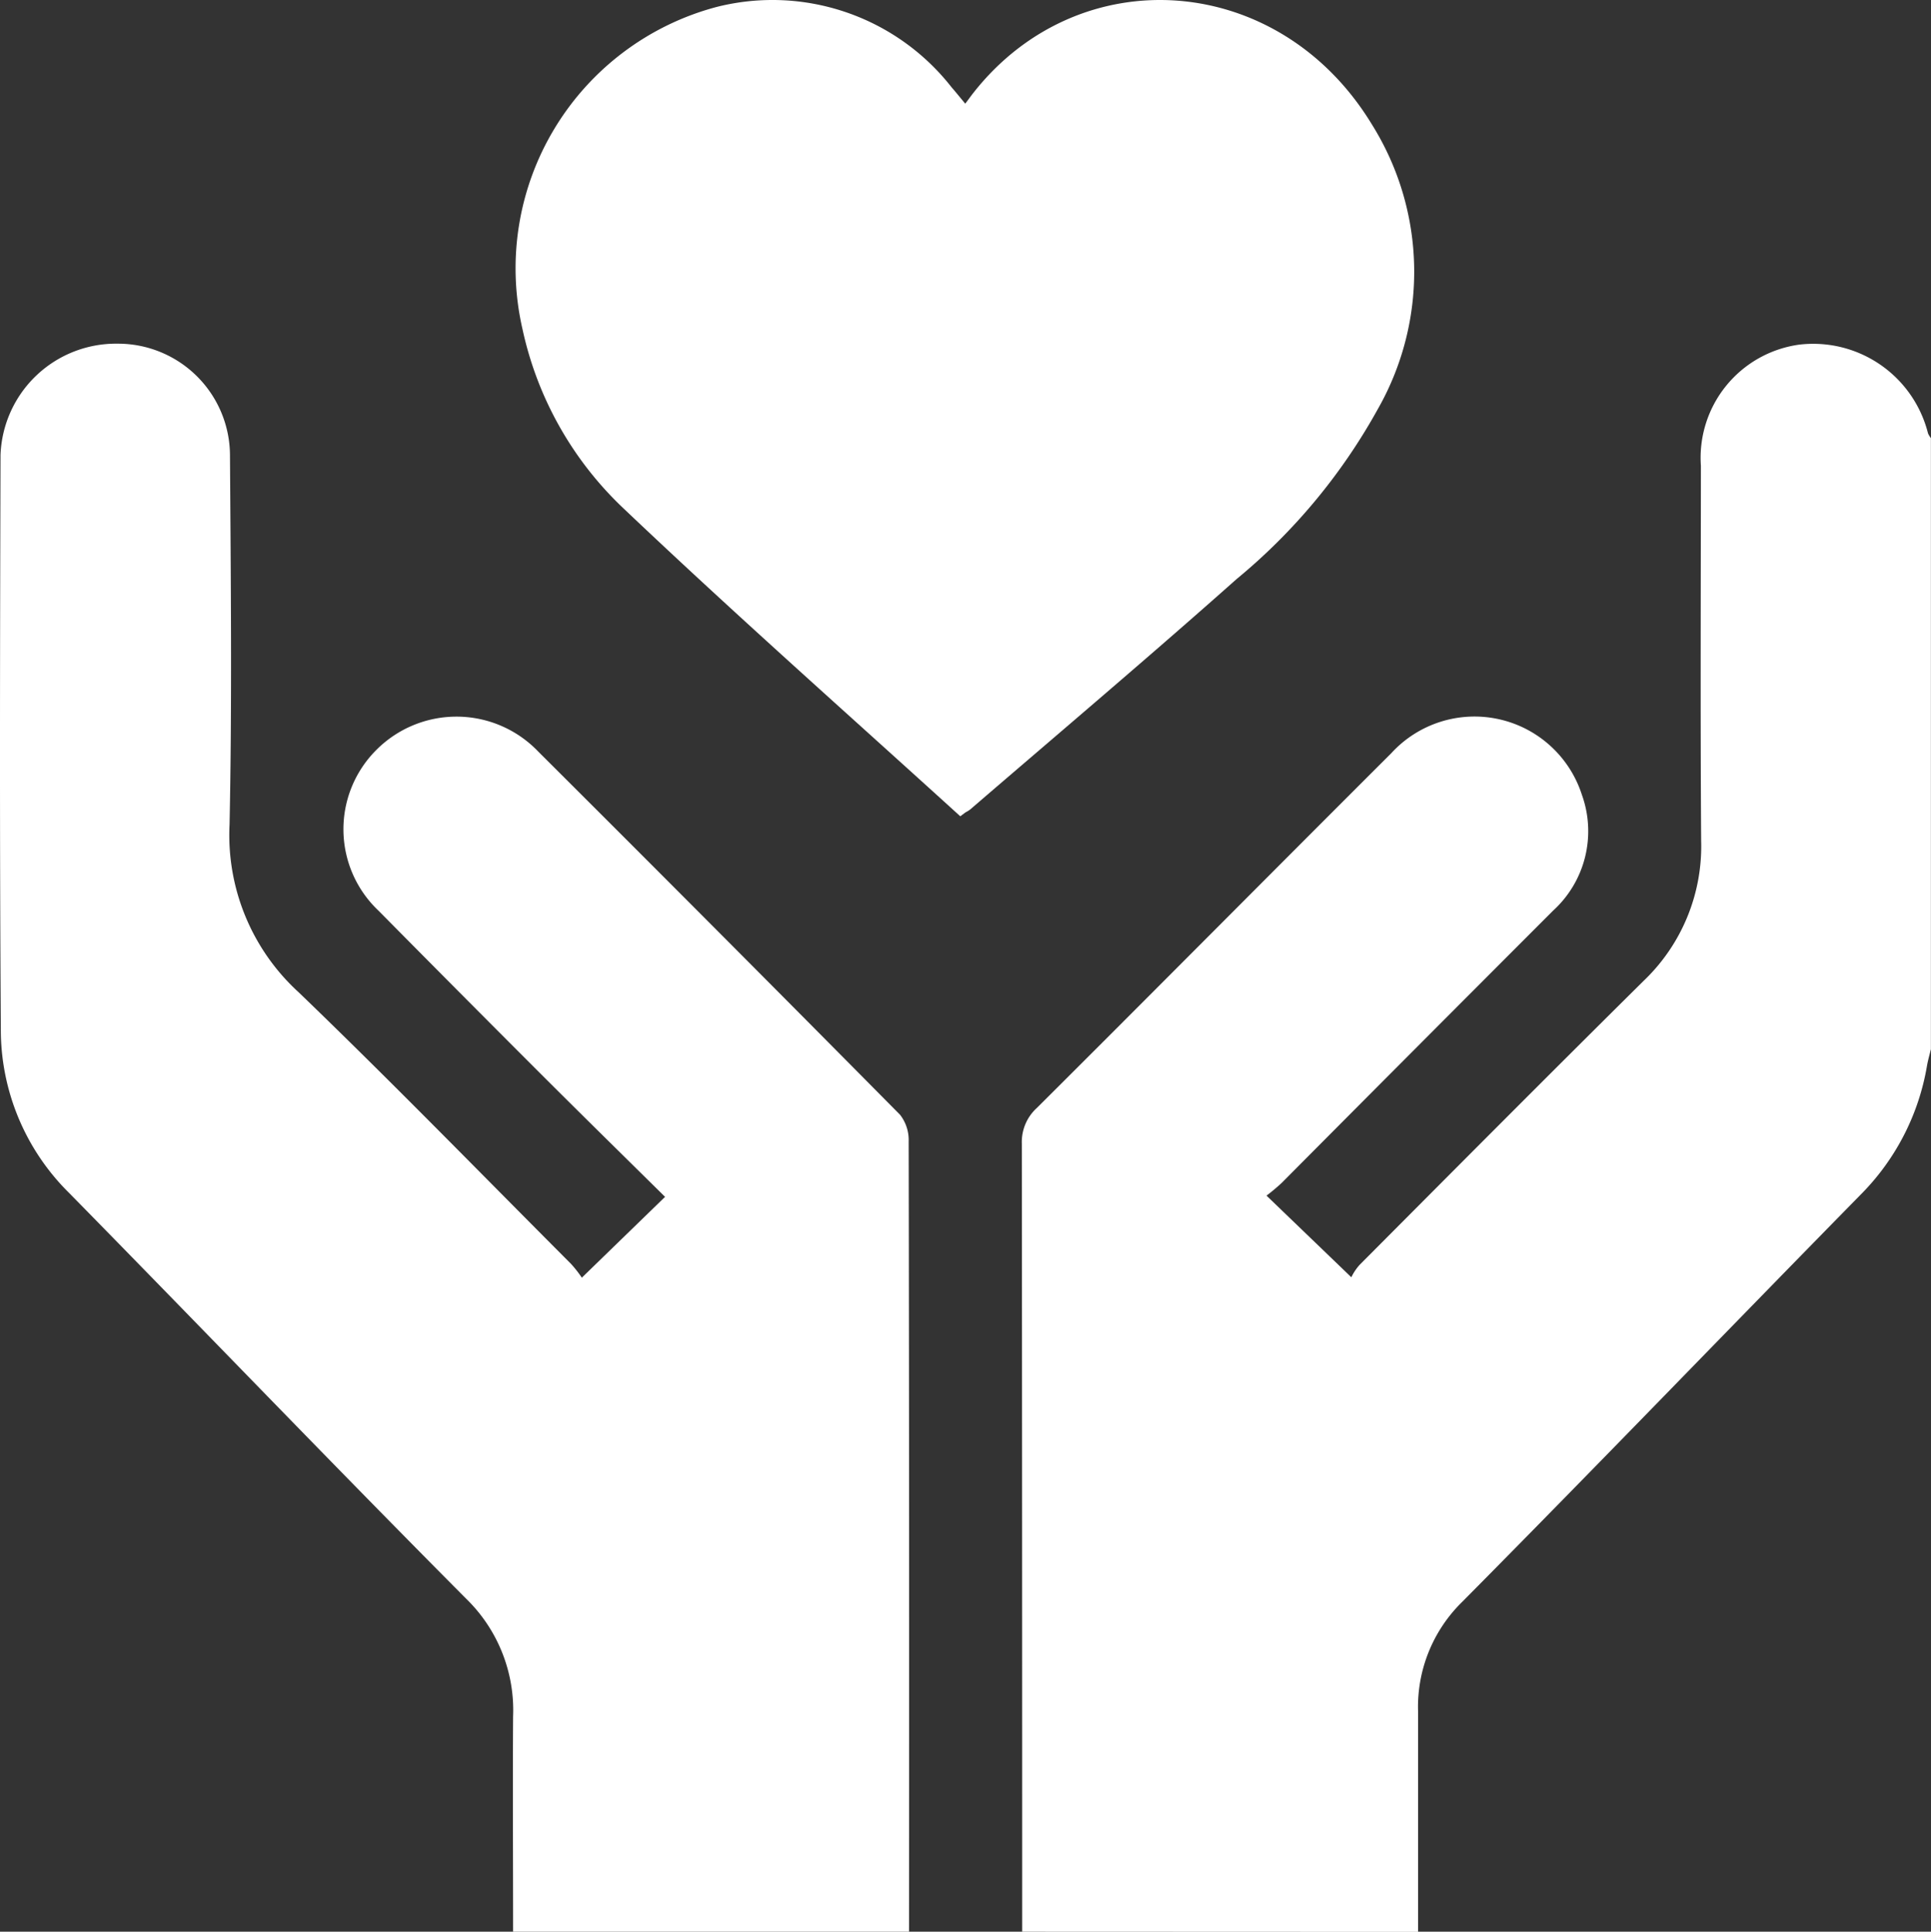 <svg xmlns="http://www.w3.org/2000/svg" xmlns:xlink="http://www.w3.org/1999/xlink" width="60.329" height="60.344" viewBox="0 0 60.329 60.344">
  <rect x="0" y="0" width="60.329" height="60.344" fill="#333333" stroke="none"/>
  <defs>
    <clipPath id="clip-path">
      <rect id="矩形_2259" data-name="矩形 2259" width="60.329" height="60.344" fill="#fff"/>
    </clipPath>
  </defs>
  <g id="组_4734" data-name="组 4734" transform="translate(0.128)">
    <g id="组_4722" data-name="组 4722" transform="translate(-0.128 0)" clip-path="url(#clip-path)">
      <path id="路径_2010" data-name="路径 2010" d="M16.03,65.736c0-2.239-.013-4.478,0-6.717a4.86,4.86,0,0,0-1.472-3.691c-4.168-4.19-8.259-8.457-12.4-12.671A7.163,7.163,0,0,1,.026,37.521C-.014,31.551,0,25.581.016,19.61a3.61,3.61,0,0,1,3.659-3.482A3.5,3.5,0,0,1,7.185,19.6c.025,3.85.066,7.7-.013,11.548a6.646,6.646,0,0,0,2.159,5.242c2.886,2.778,5.681,5.65,8.51,8.485a3.8,3.8,0,0,1,.337.43l2.6-2.525c-1.317-1.3-2.647-2.606-3.964-3.922q-2.5-2.5-4.984-5.013a3.5,3.5,0,0,1-.089-5.009,3.534,3.534,0,0,1,5.07.029q5.674,5.656,11.309,11.351a1.286,1.286,0,0,1,.269.834q.021,12.343.011,24.686Z" transform="translate(0 -5.392)" fill="#fff"/>
      <path id="路径_2011" data-name="路径 2011" d="M47.969,65.73q0-12.308-.011-24.616a1.436,1.436,0,0,1,.474-1.122c3.7-3.685,7.375-7.392,11.071-11.08a3.524,3.524,0,0,1,5.951,1.3,3.357,3.357,0,0,1-.894,3.617q-4.247,4.248-8.481,8.507a6.144,6.144,0,0,1-.477.4l2.65,2.55a1.651,1.651,0,0,1,.26-.389c2.95-2.962,5.9-5.929,8.869-8.868a5.807,5.807,0,0,0,1.8-4.375c-.027-3.906-.01-7.812-.008-11.719a3.567,3.567,0,0,1,3.064-3.782,3.7,3.7,0,0,1,4.032,2.771.715.715,0,0,0,.09.148v19.09c-.041.168-.089.335-.12.505a7.457,7.457,0,0,1-2.009,3.971c-4.179,4.255-8.314,8.551-12.512,12.786a4.588,4.588,0,0,0-1.381,3.424q0,3.444,0,6.887Z" transform="translate(-16.033 -5.386)" fill="#fff"/>
      <path id="路径_2012" data-name="路径 2012" d="M38.1,25.5c-3.5-3.181-7.038-6.311-10.466-9.565a10.86,10.86,0,0,1-3.212-5.653A8.448,8.448,0,0,1,30.492.216a7.107,7.107,0,0,1,7.335,2.51c.128.146.25.3.428.512.1-.129.176-.24.26-.345C41.836-1.322,48.072-.884,50.967,3.9a8.668,8.668,0,0,1,.181,8.873,18.428,18.428,0,0,1-4.415,5.316c-2.743,2.438-5.546,4.807-8.326,7.2a1.073,1.073,0,0,1-.148.091Z" transform="translate(-8.098 0)" fill="#fff"/>
    </g>
  </g>
</svg>
